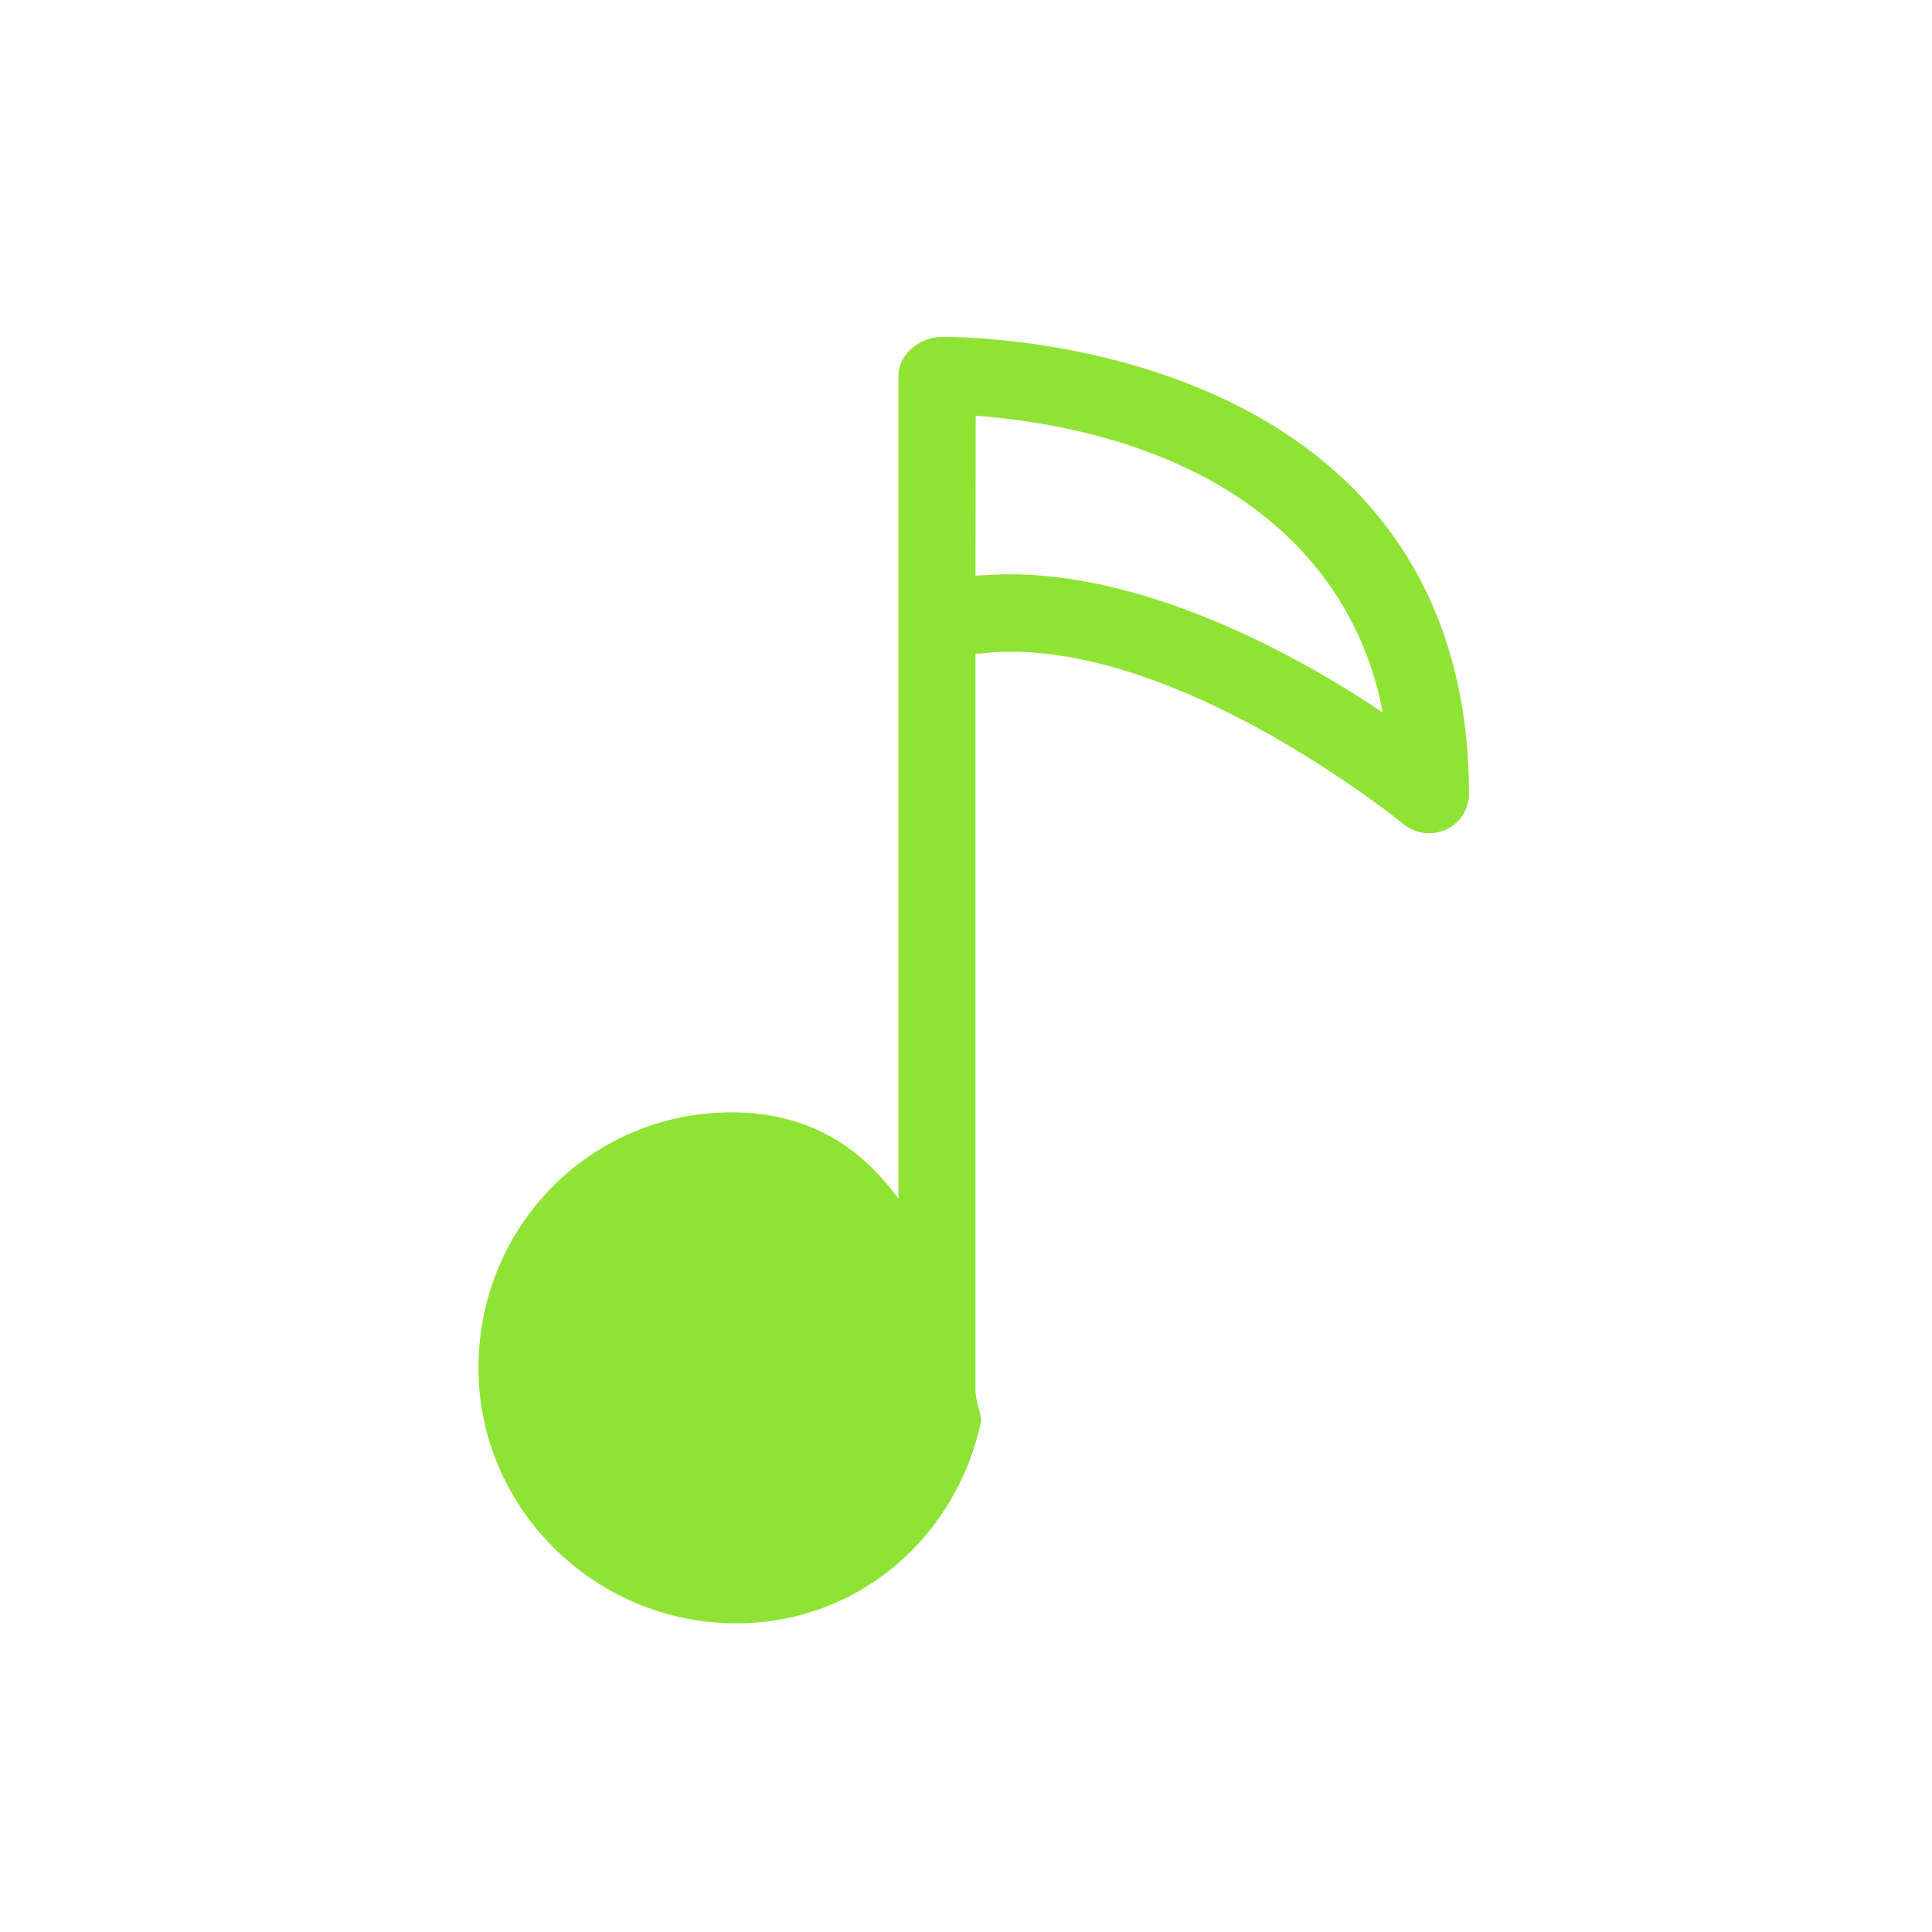 <svg fill="#8fe334ff" version="1.1" id="Layer_1" xmlns="http://www.w3.org/2000/svg" xmlns:xlink="http://www.w3.org/1999/xlink" width="70px" height="70px" viewBox="0 0 8.75 8.75" enable-background="new 0 0 100 100" xml:space="preserve">
  <g>
    <path d="M3.334 7.352c0.555 0 0.997 -0.392 1.109 -0.913 0 -0.05 -0.025 -0.086 -0.025 -0.149V2.96c0.087 0 0.027 0 0.03 -0.001 0.846 -0.093 1.898 0.765 1.909 0.774a0.185 0.185 0 0 0 0.192 0.024 0.178 0.178 0 0 0 0.104 -0.159c0 -0.576 -0.181 -1.047 -0.54 -1.401 -0.691 -0.68 -1.807 -0.672 -1.85 -0.671 -0.096 0.001 -0.194 0.079 -0.194 0.175v3.728c-0.175 -0.239 -0.411 -0.391 -0.756 -0.391 -0.639 0 -1.146 0.518 -1.146 1.157s0.529 1.157 1.168 1.157m1.084 -5.469c0.35 0.026 0.989 0.131 1.428 0.562a1.456 1.456 0 0 1 0.415 0.782c-0.379 -0.256 -1.054 -0.626 -1.69 -0.626 -0.046 0 -0.066 0.002 -0.154 0.006z"/>
  </g>
</svg>
